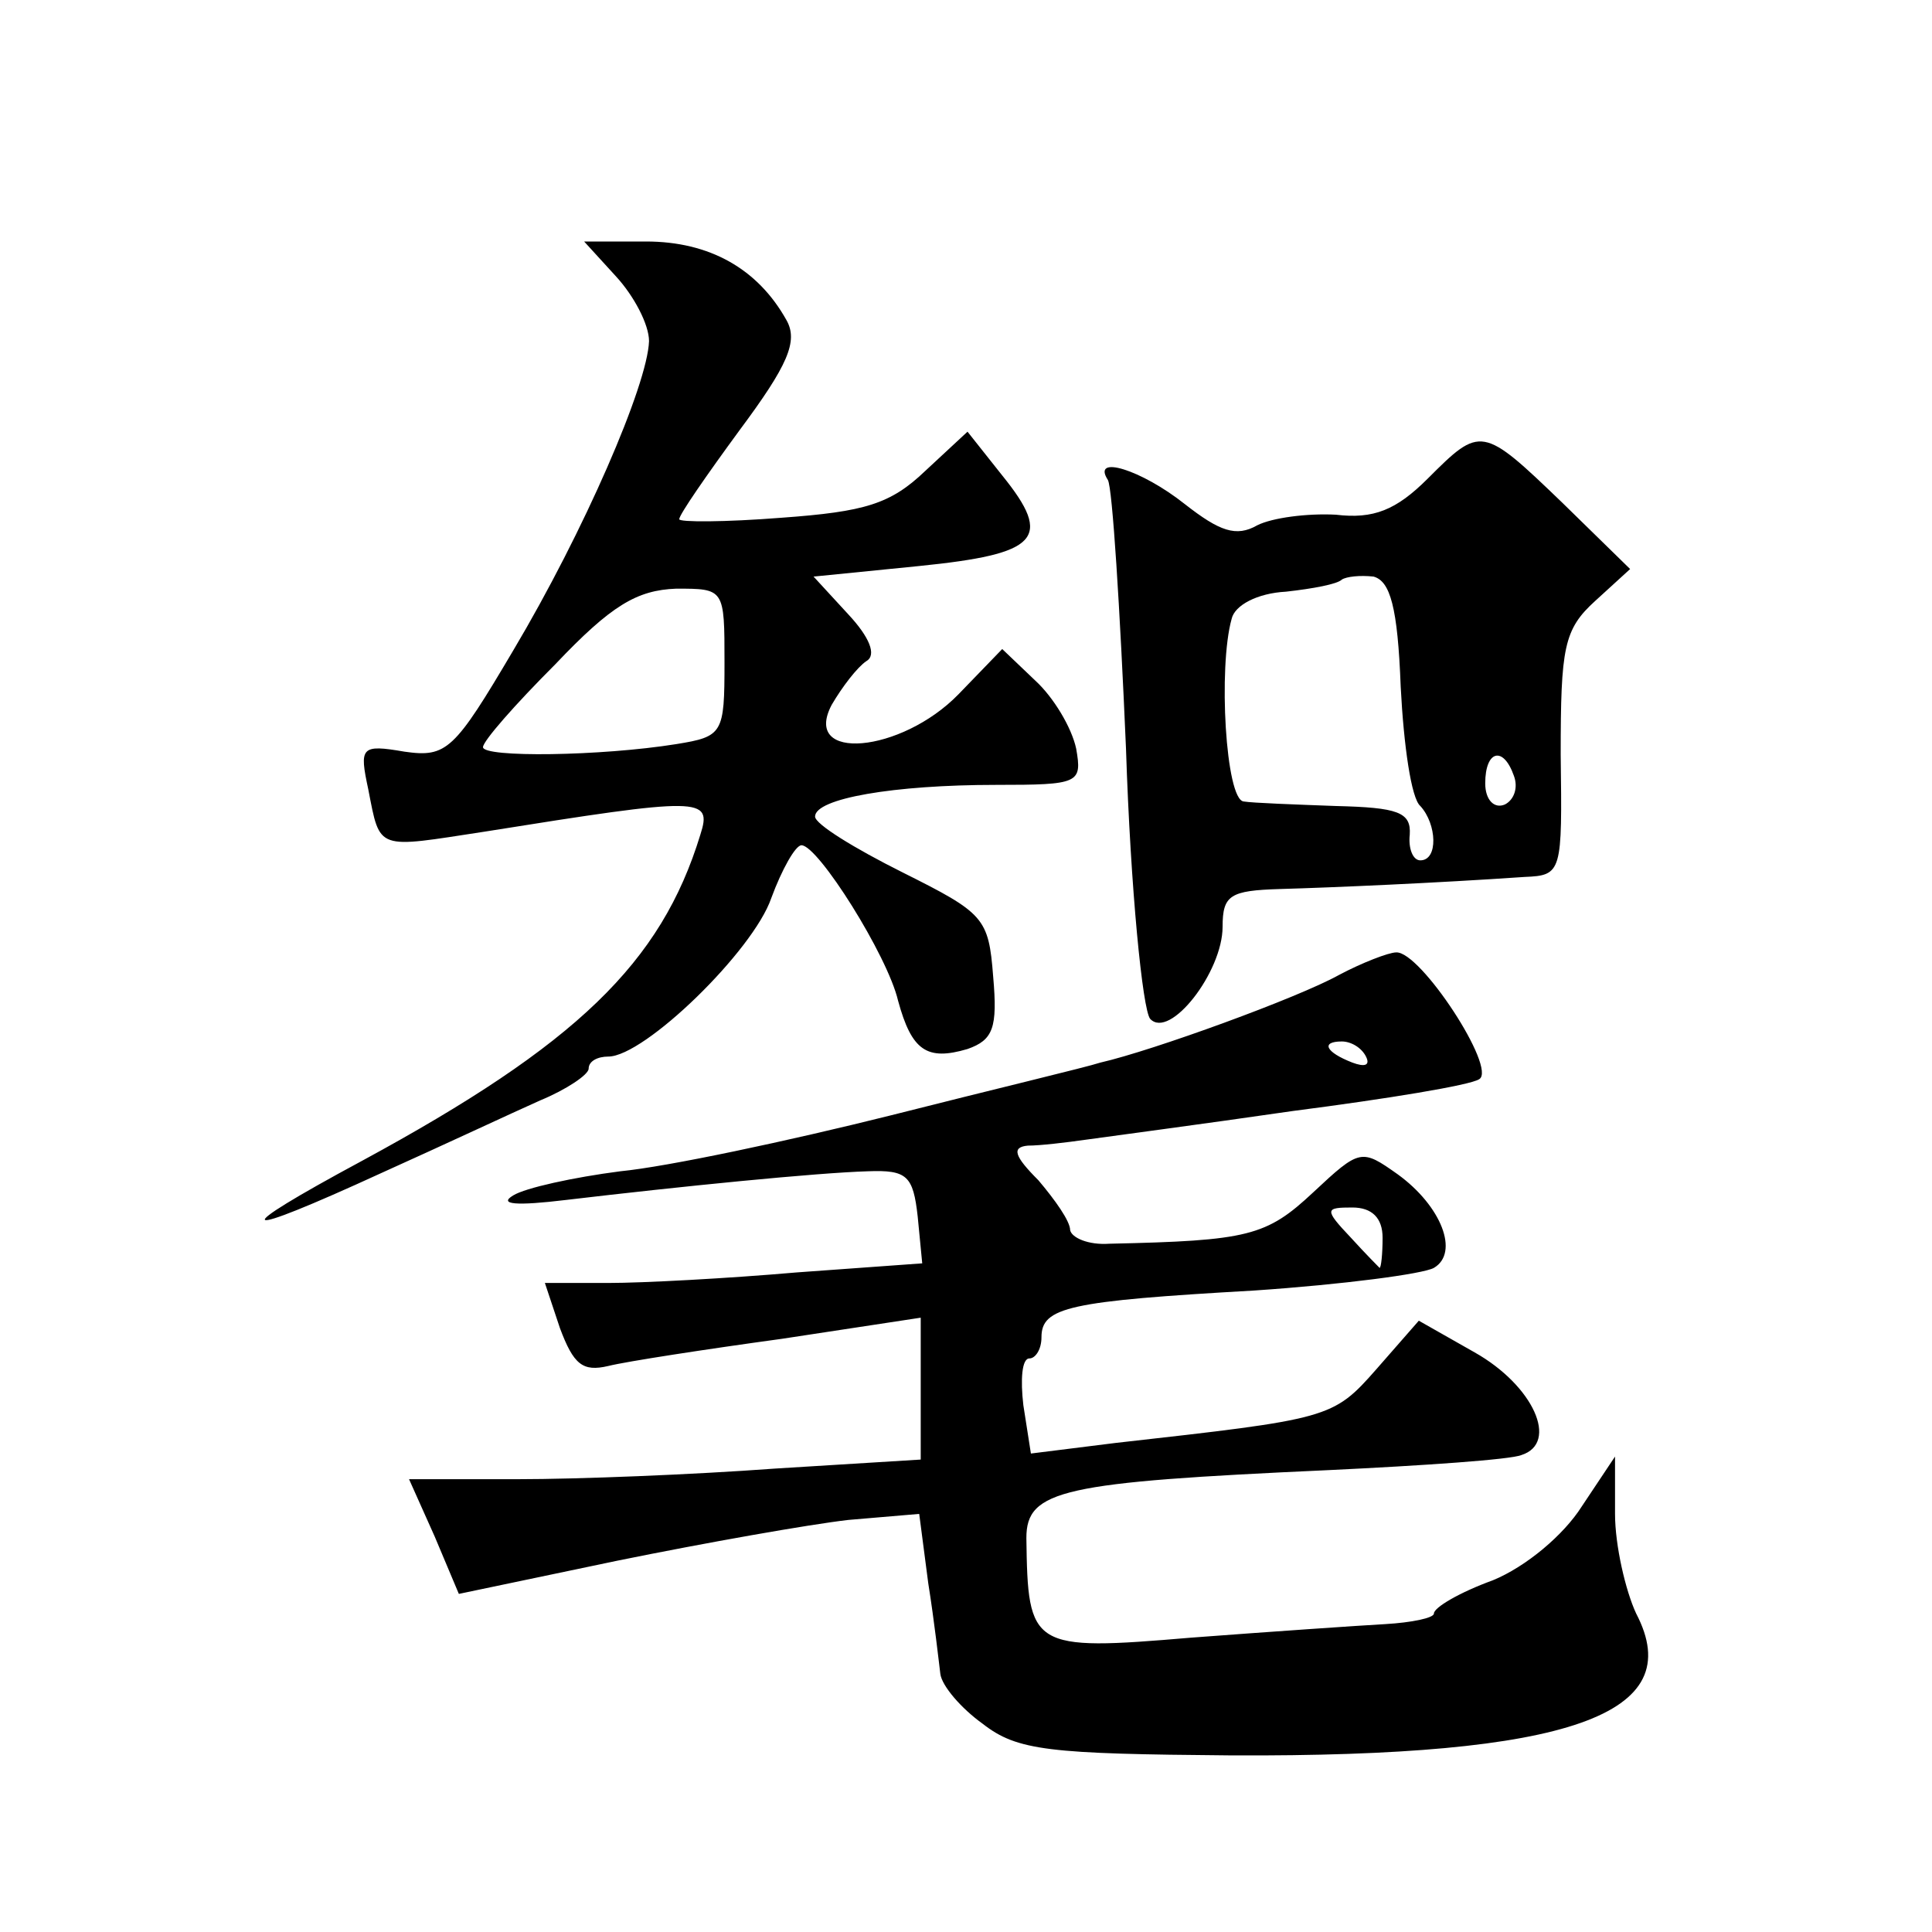 <?xml version="1.0" standalone="no"?>
<!DOCTYPE svg PUBLIC "-//W3C//DTD SVG 20010904//EN"
 "http://www.w3.org/TR/2001/REC-SVG-20010904/DTD/svg10.dtd">
<svg version="1.0" xmlns="http://www.w3.org/2000/svg"
 width="128pt" height="128pt" viewBox="0 0 128 128"
 preserveAspectRatio="xMidYMid meet">
<g transform="translate(0,128) scale(0.1,-0.1)"
fill="#0" stroke="none">
<path d="M408 1097 c12 -13 22 -32 22 -43 -1 -29 -43 -126 -90 -205 -39 -66 -44
-71 -72 -67 -29 5 -30 3 -24 -25 8 -41 5 -39 77 -28 144 23 151 23 143 -2 -26 -85
-82 -139 -224 -216 -91 -49 -85 -53 13 -8 40 18 87 40 105 48 17 7 32 17 32 21
0 5 6 8 13 8 24 0 96 70 108 105 7 19 16 35 20 35 11 0 57 -73 64 -103 9 -33 19
-40 46 -32 17 6 20 14 17 48 -3 39 -6 42 -60 69 -32 16 -58 32 -58 37 0 12 52 21
120 21 55 0 57 1 53 24 -3 14 -15 34 -27 45 l-22 21 -29 -30 c-38 -39 -104 -45
-84 -7 7 12 17 25 23 29 7 4 2 16 -12 31 l-23 25 70 7 c79 8 89 18 55 60 l-23 29
-28 -26 c-23 -22 -40 -27 -95 -31 -38 -3 -68 -3 -68 -1 0 3 18 29 40 59 32 43 39
59 31 73 -19 34 -51 52 -93 52 l-41 0 21 -23z m72 -256 c0 -47 -1 -49 -32 -54 -50
-8 -128 -9 -128 -2 0 4 21 28 48 55 37 39 54 49 80 50 32 0 32 0 32 -49z M946 963
c-21 -21 -36 -27 -61 -24 -19 1 -42 -2 -52 -7 -14 -8 -25 -4 -48 14 -29 23 -62
33 -51 16 3 -5 8 -85 12 -178 3 -93 11 -173 16 -179 13 -14 48 31 48 61 0 21 5
24 38 25 35 1 104 4 162 8 25 1 25 3 24 81 0 71 2 83 23 102 l23 21 -45 44 c-53
51 -54 51 -89 16z m-18 -138 c2 -39 7 -74 13 -79 11 -12 12 -36 0 -36 -5 0 -8 8
-7 17 1 15 -8 18 -49 19 -27 1 -55 2 -61 3 -12 1 -17 89 -8 121 2 9 17 17 36 18
18 2 34 5 37 8 3 2 12 3 21 2 11 -3 16 -20 18 -73z m75 -59 c3 -8 0 -16 -6 -19
-7 -3 -13 3 -13 14 0 22 12 25 19 5z M887 634 c-27 -15 -123 -50 -158 -58 -9 -3
-72 -18 -139 -35 -68 -17 -148 -34 -179 -37 -31 -4 -63 -11 -71 -16 -10 -6 2 -7
35 -3 76 9 166 18 200 19 26 1 30 -3 33 -30 l3 -31 -83 -6 c-46 -4 -102 -7 -125
-7 l-42 0 10 -30 c9 -24 15 -29 32 -25 12 3 64 11 115 18 l92 14 0 -47 0 -47 -97
-6 c-54 -4 -130 -7 -170 -7 l-72 0 17 -38 16 -38 105 22 c59 12 127 24 153 27 l47
4 6 -46 c4 -25 7 -52 8 -60 1 -8 14 -23 28 -33 23 -18 44 -20 165 -21 224 -1 303
27 268 94 -7 15 -14 45 -14 66 l0 38 -22 -33 c-12 -19 -37 -40 -59 -49 -22 -8 -39
-18 -39 -22 0 -3 -15 -6 -32 -7 -18 -1 -76 -5 -129 -9 -106 -9 -108 -7 -109 66
0 32 24 37 200 45 63 3 121 7 128 10 25 8 8 46 -31 68 l-37 21 -28 -32 c-29 -33
-31 -33 -173 -49 l-56 -7 -5 32 c-2 17 -1 31 4 31 4 0 8 6 8 14 0 20 18 24 141
31 59 4 112 11 119 15 17 10 5 41 -24 62 -24 17 -25 17 -56 -12 -31 -29 -43 -32
-135 -34 -14 -1 -25 4 -26 9 0 6 -10 20 -21 33 -16 16 -18 22 -7 23 8 0 25 2 39
4 14 2 75 10 137 19 62 8 117 17 123 21 12 7 -39 85 -55 84 -5 0 -23 -7 -38 -15z
m18 -54 c3 -6 -1 -7 -9 -4 -18 7 -21 14 -7 14 6 0 13 -4 16 -10z m11 -120 c0 -11
-1 -20 -2 -20 0 0 -9 9 -19 20 -18 19 -17 20 1 20 13 0 20 -7 20 -20z"/>
</g>
</svg>
